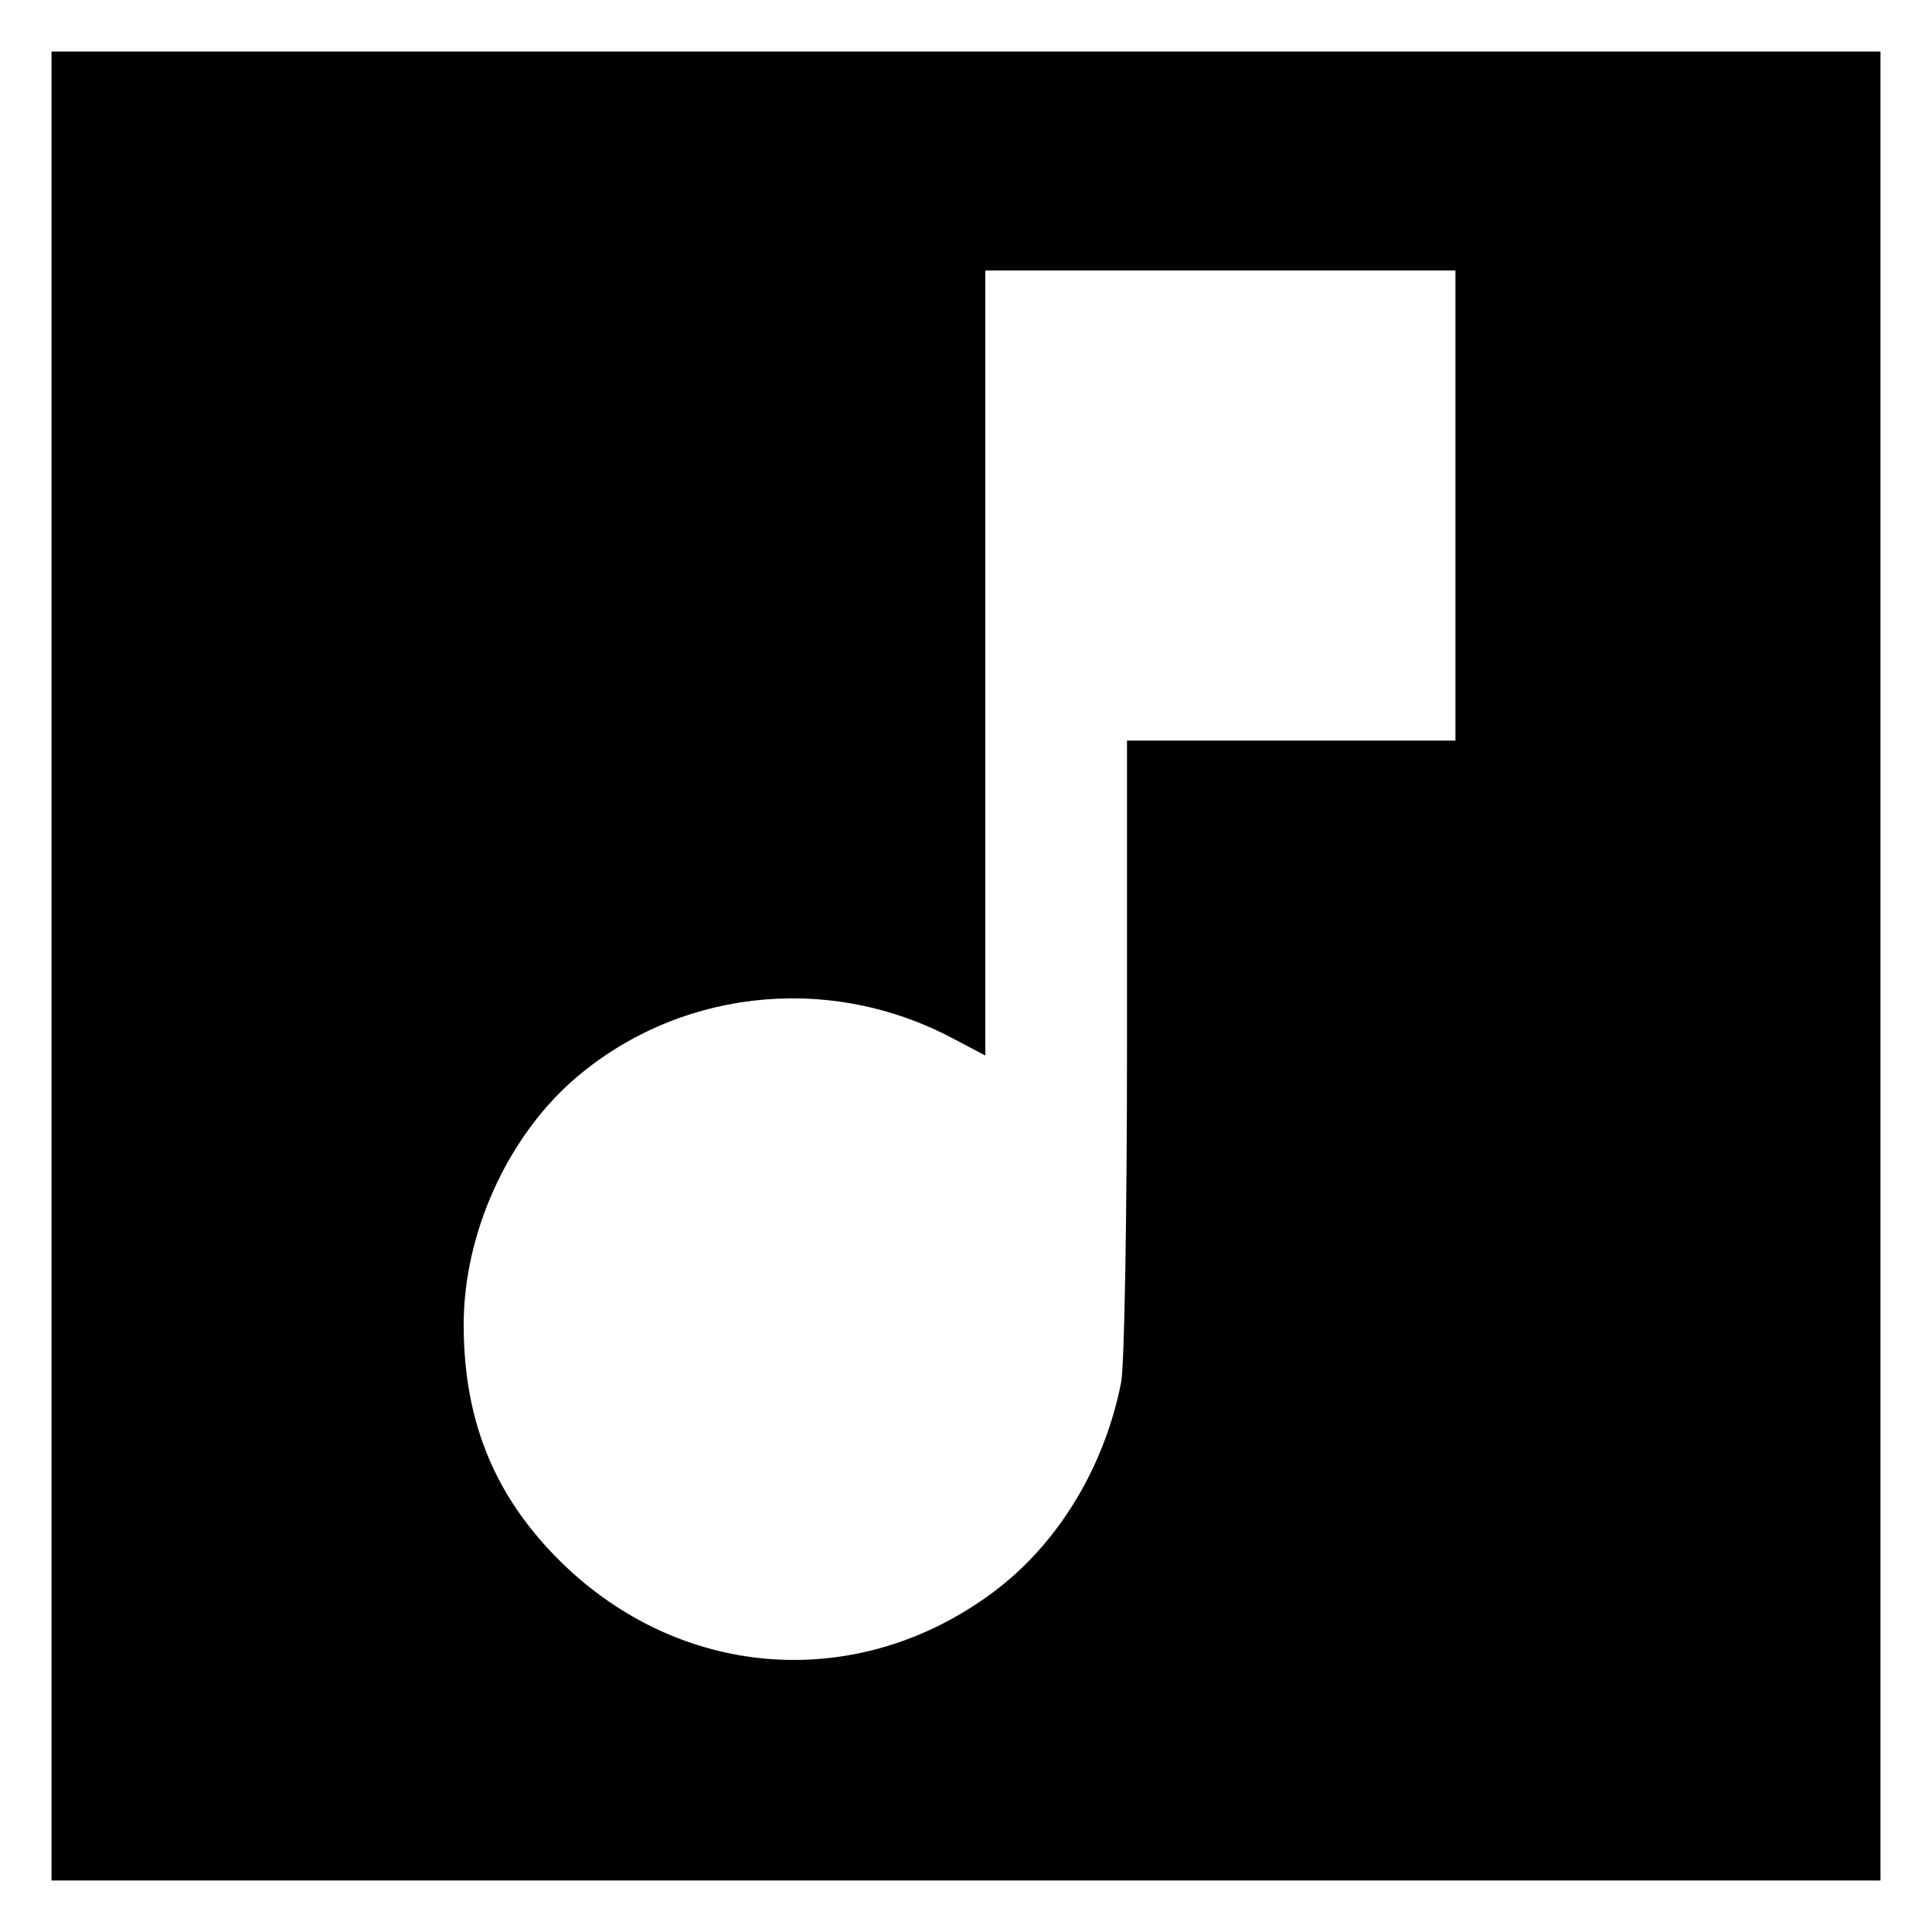 <?xml version="1.0" standalone="no"?>
<!DOCTYPE svg PUBLIC "-//W3C//DTD SVG 20010904//EN"
 "http://www.w3.org/TR/2001/REC-SVG-20010904/DTD/svg10.dtd">
<svg version="1.0" xmlns="http://www.w3.org/2000/svg"
 width="300pt" height="300pt" viewBox="0 0 300 300"
 preserveAspectRatio="xMidYMid meet">
<g transform="translate(0,300) scale(0.1,-0.1)"
fill="#000000" stroke="none">
<path d="M80 1500 l0 -1420 1420 0 1420 0 0 1420 0 1420 -1420 0 -1420 0 0
-1420z m2180 715 l0 -365 -255 0 -255 0 0 -474 c0 -260 -4 -495 -9 -522 -26
-133 -99 -253 -201 -328 -206 -152 -474 -135 -660 40 -109 103 -160 223 -160
377 0 140 66 287 168 378 160 141 392 169 585 70 l57 -30 0 610 0 609 365 0
365 0 0 -365z"/>
</g>
</svg>
